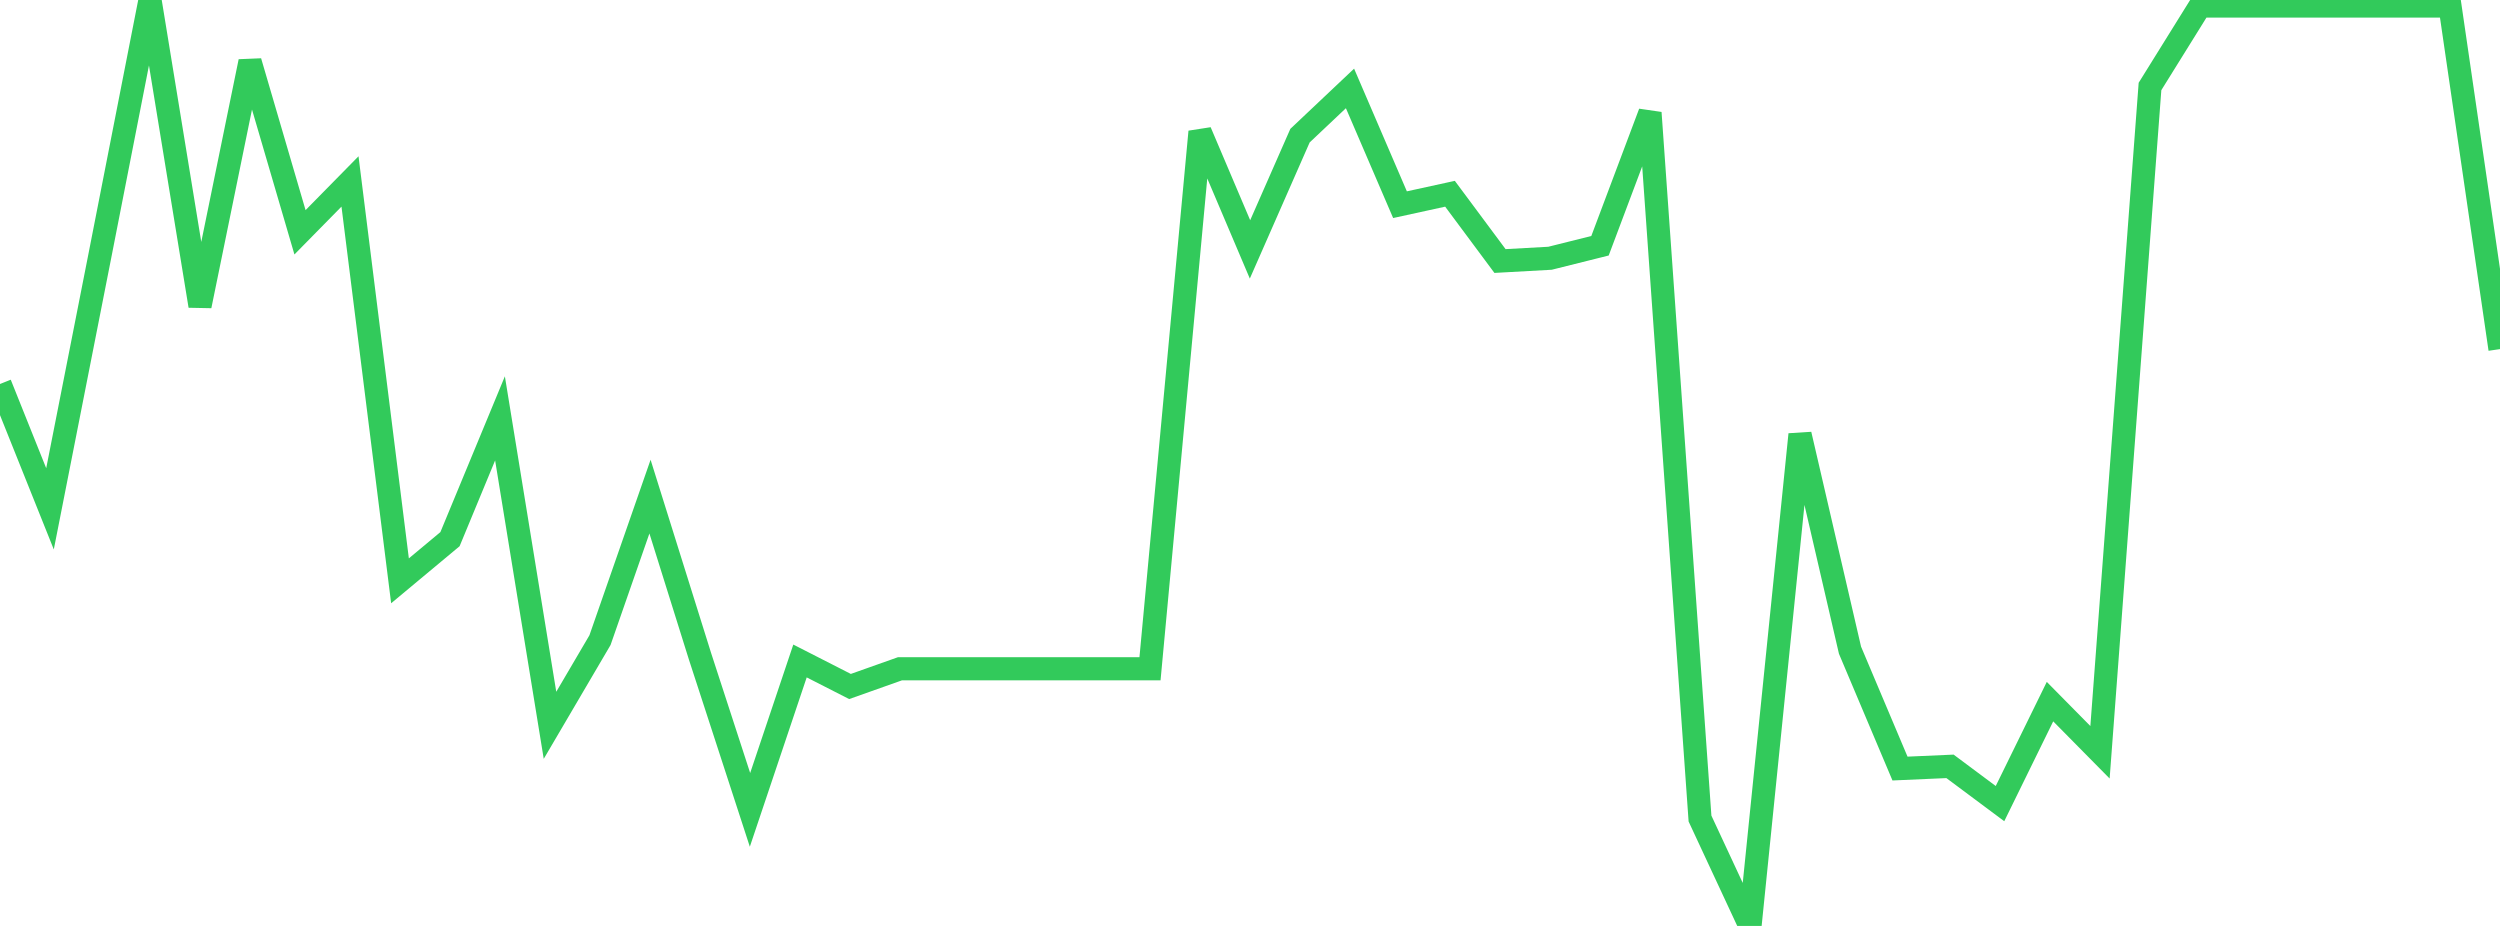 <?xml version="1.0" standalone="no"?>
<!DOCTYPE svg PUBLIC "-//W3C//DTD SVG 1.1//EN" "http://www.w3.org/Graphics/SVG/1.1/DTD/svg11.dtd">

<svg width="135" height="50" viewBox="0 0 135 50" preserveAspectRatio="none" 
  xmlns="http://www.w3.org/2000/svg"
  xmlns:xlink="http://www.w3.org/1999/xlink">


<polyline points="0.0, 20.736 2.7, 27.477 5.4, 13.775 8.1, 0.0 10.8, 16.518 13.5, 3.322 16.2, 12.544 18.9, 9.798 21.6, 31.364 24.3, 29.114 27.0, 22.592 29.7, 39.167 32.4, 34.567 35.1, 26.817 37.8, 35.439 40.5, 43.733 43.2, 35.693 45.9, 37.071 48.6, 36.113 51.3, 36.113 54.0, 36.113 56.7, 36.113 59.4, 36.113 62.1, 36.113 64.8, 7.113 67.5, 13.468 70.2, 7.325 72.9, 4.775 75.6, 11.053 78.3, 10.463 81.0, 14.095 83.7, 13.946 86.4, 13.271 89.1, 6.089 91.8, 44.202 94.5, 50.0 97.2, 23.458 99.9, 35.111 102.6, 41.502 105.3, 41.383 108.0, 43.395 110.7, 37.888 113.4, 40.623 116.1, 4.669 118.8, 0.327 121.5, 0.327 124.2, 0.327 126.9, 0.327 129.6, 0.327 132.3, 0.327 135.0, 18.852" fill="none" stroke="#32ca5b" stroke-width="1.25"/>

</svg>
